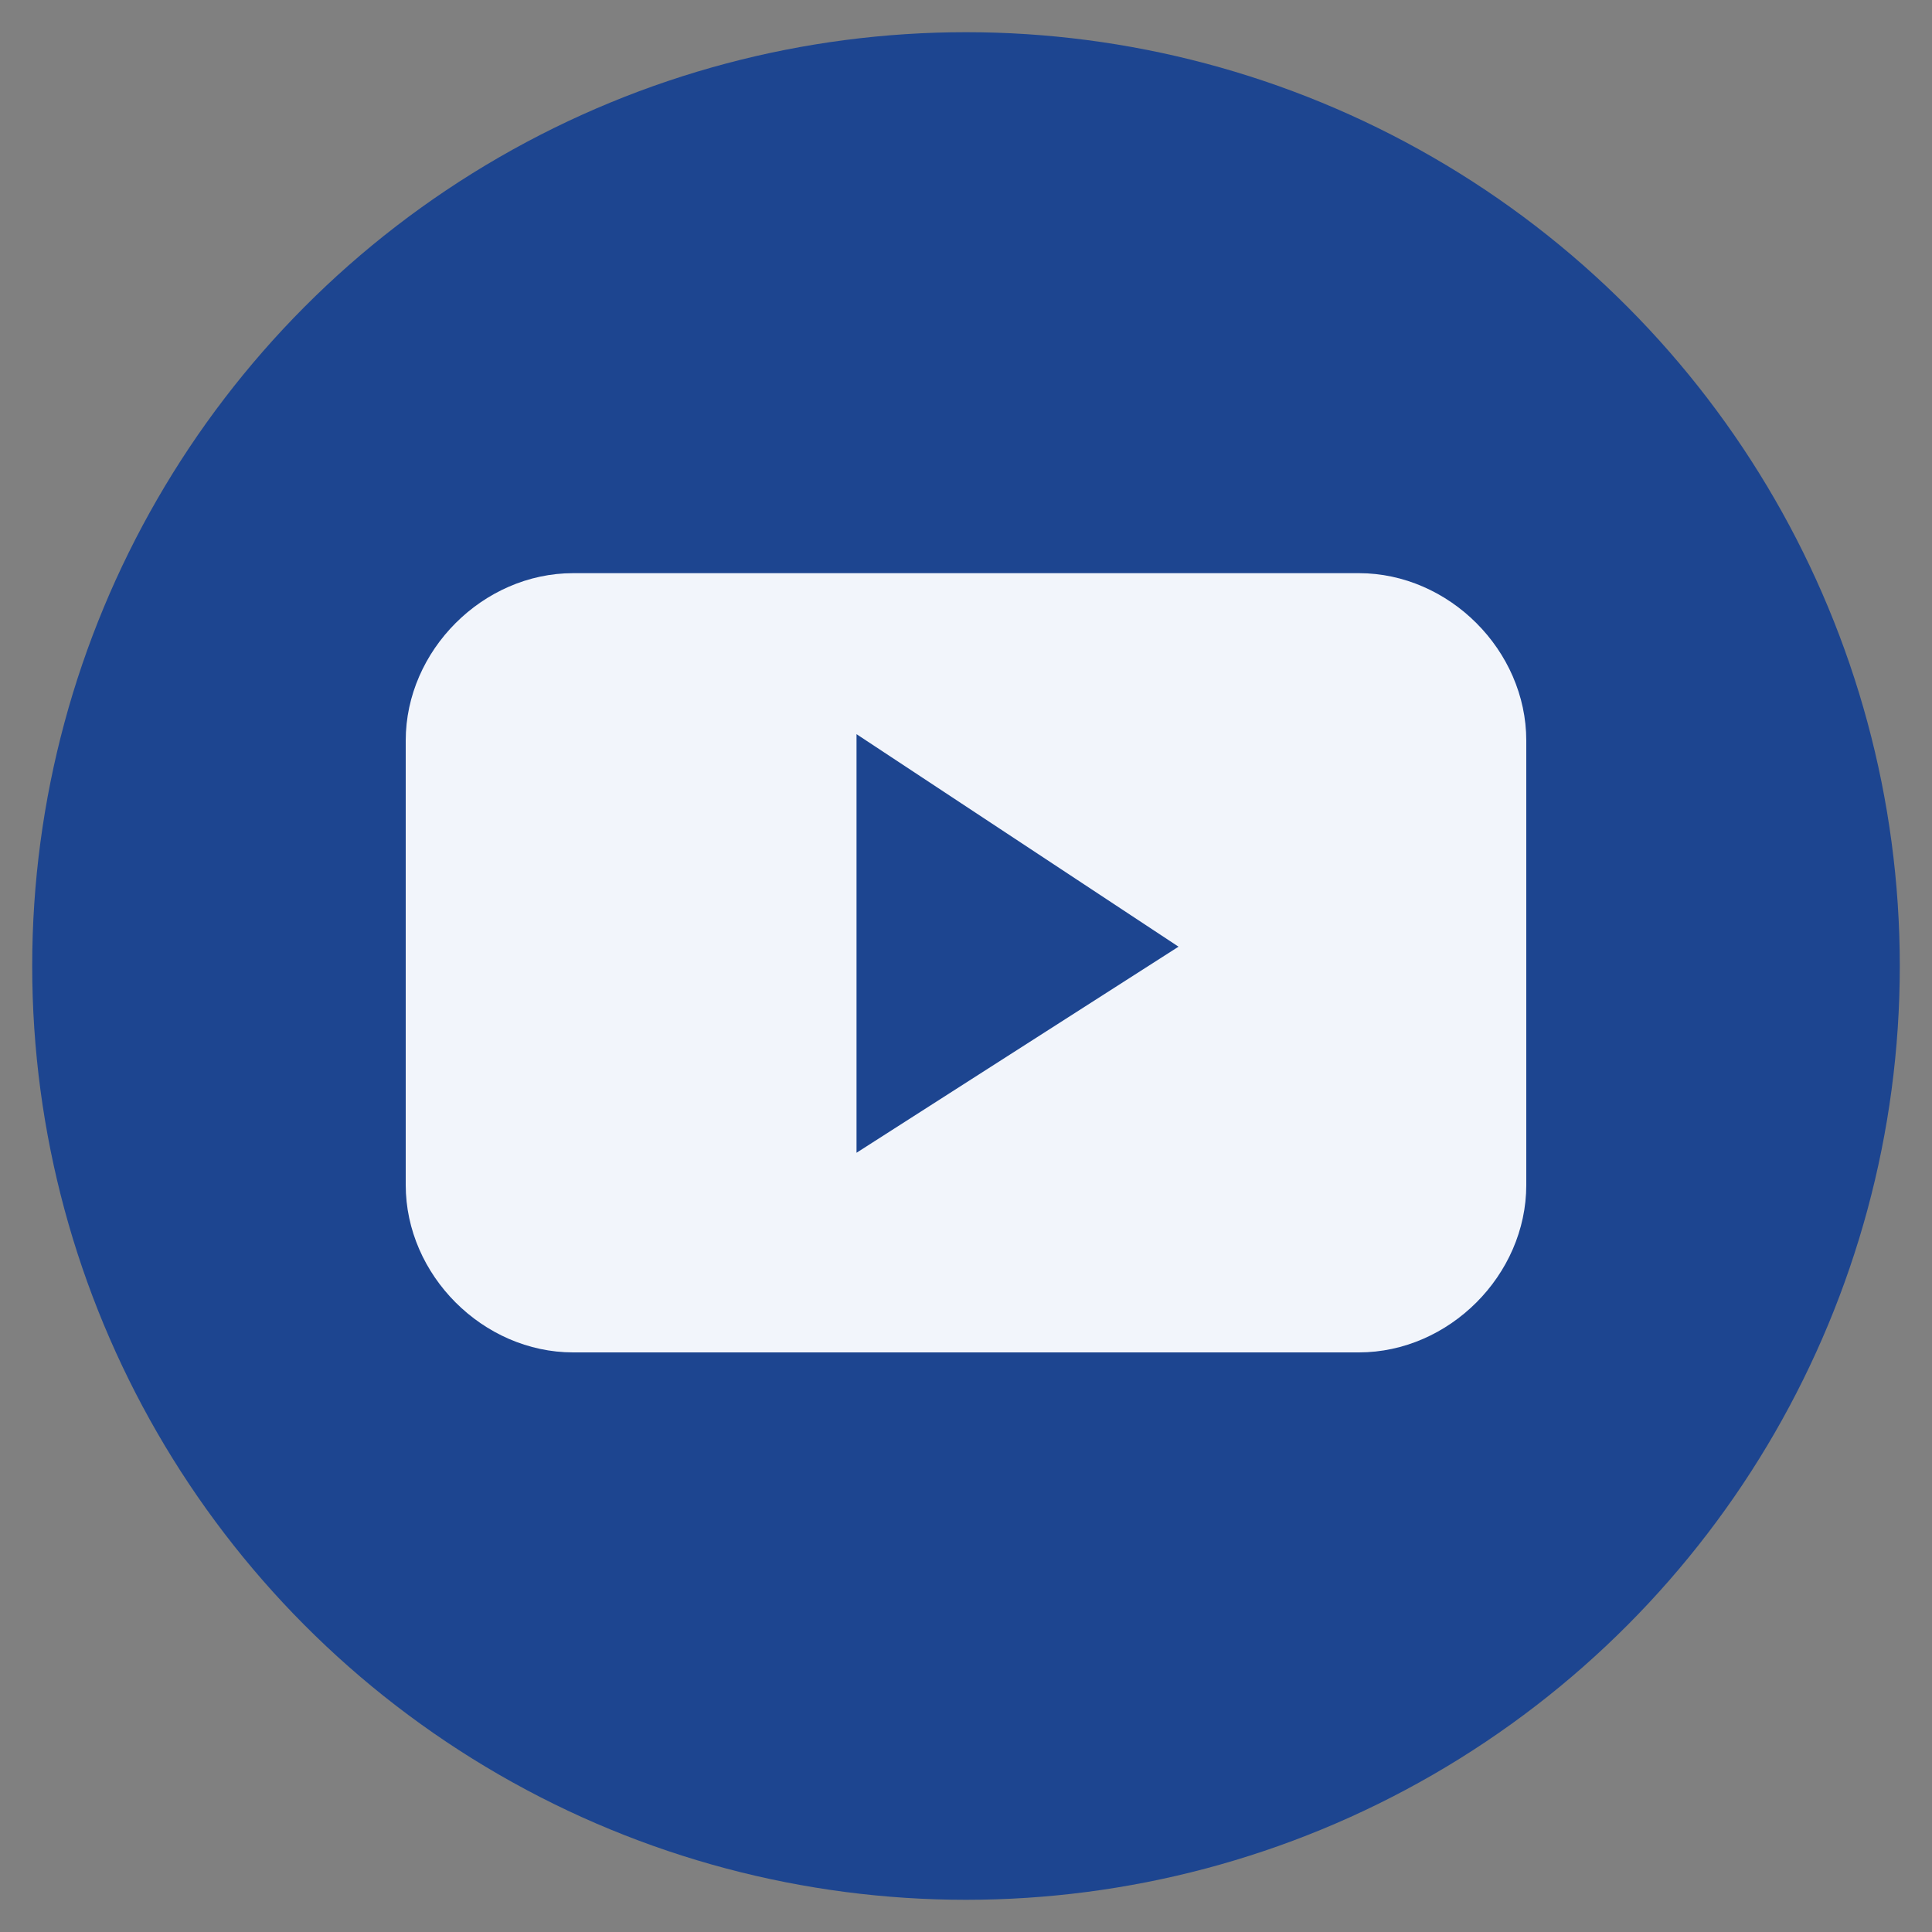 <?xml version="1.0" encoding="utf-8"?>
<!-- Generator: Adobe Illustrator 21.1.0, SVG Export Plug-In . SVG Version: 6.00 Build 0)  -->
<!DOCTYPE svg PUBLIC "-//W3C//DTD SVG 1.1//EN" "http://www.w3.org/Graphics/SVG/1.1/DTD/svg11.dtd">
<svg version="1.1" id="Layer_1" xmlns="http://www.w3.org/2000/svg" xmlns:xlink="http://www.w3.org/1999/xlink" x="0px" y="0px"
	 viewBox="0 0 30 30" style="enable-background:new 0 0 30 30;" xml:space="preserve">
<rect x="0" y="0" width="30" height="30" fill="#808080" stroke="none"/>
<style type="text/css">
	.st0{fill:#F2F5FB;}
	.st1{fill:#1D4590;}
	.st2{fill:#D6DBE5;}
	.st3{fill:#314A7E;}
	.st4{fill:#F1F2F2;}
	.st5{fill:#CEE6EC;}
	.st6{fill:#0A819F;}
	.st7{fill:#F6DED7;}
	.st8{fill:#D15939;}
	.st9{fill:#E5DCEB;}
	.st10{fill:#7B519D;}
	.st11{fill:#CCE2FE;}
	.st12{fill:#006EFB;}
	.st13{fill:#CCEFFC;}
	.st14{fill:#00AFF0;}
	.st15{fill:#E9DCD2;}
	.st16{fill:#E78031;}
	.st17{fill:#FBDBE7;}
	.st18{fill:#EA4C89;}
	.st19{fill:#CCDEE6;}
	.st20{fill:#005983;}
	.st21{fill:#FAD5D4;}
	.st22{fill:#E52D27;}
	.st23{fill-rule:evenodd;clip-rule:evenodd;fill:#F1F2F2;}
	.st24{fill:#DBEBF3;}
	.st25{fill:#4C9CC1;}
	.st26{fill:#D5DBE0;}
	.st27{fill:#2E4963;}
	.st28{fill:#EED6D4;}
	.st29{fill:#A83429;}
	.st30{fill:#DDCCF1;}
	.st31{fill:url(#SVGID_1_);}
	.st32{fill:#FFFFFF;}
	.st33{fill:url(#path3165_2_);}
	.st34{fill:url(#path3163_2_);}
	.st35{fill:url(#path3161_2_);}
	.st36{fill:url(#path3157_2_);}
	.st37{fill:url(#path3155_2_);}
	.st38{fill:url(#path3153_2_);}
	.st39{fill:#D6D6E0;}
	.st40{fill:#F5D8D9;}
	.st41{fill:#D05743;}
	.st42{fill:#DFDCEB;}
	.st43{fill:#5E5099;}
	.st44{fill:#D6F2D7;}
	.st45{fill:#30BF39;}
	.st46{fill:#D9EFFC;}
	.st47{fill:#40B0EF;}
	.st48{fill:#FEFEFE;}
	.st49{fill:#D9DFED;}
	.st50{fill:#4060A5;}
	.st51{fill:#FCF4D6;}
	.st52{fill:#F1C834;}
	.st53{fill-rule:evenodd;clip-rule:evenodd;fill:#1D4590;}
	.st54{fill-rule:evenodd;clip-rule:evenodd;fill:#F2F5FB;}
</style>
<g>
	<circle class="st1" cx="15" cy="15" r="14.5"/>
	<g>
		<path class="st54" d="M23.7,11.5c0-1.4-1.2-2.6-2.6-2.6H8.9c-1.4,0-2.6,1.2-2.6,2.6v6.9c0,1.4,1.2,2.6,2.6,2.6h12.2
			c1.4,0,2.6-1.2,2.6-2.6V11.5z M13.3,17.9v-6.5l5,3.3L13.3,17.9z M13.3,17.9"/>
	</g>
</g>
</svg>
